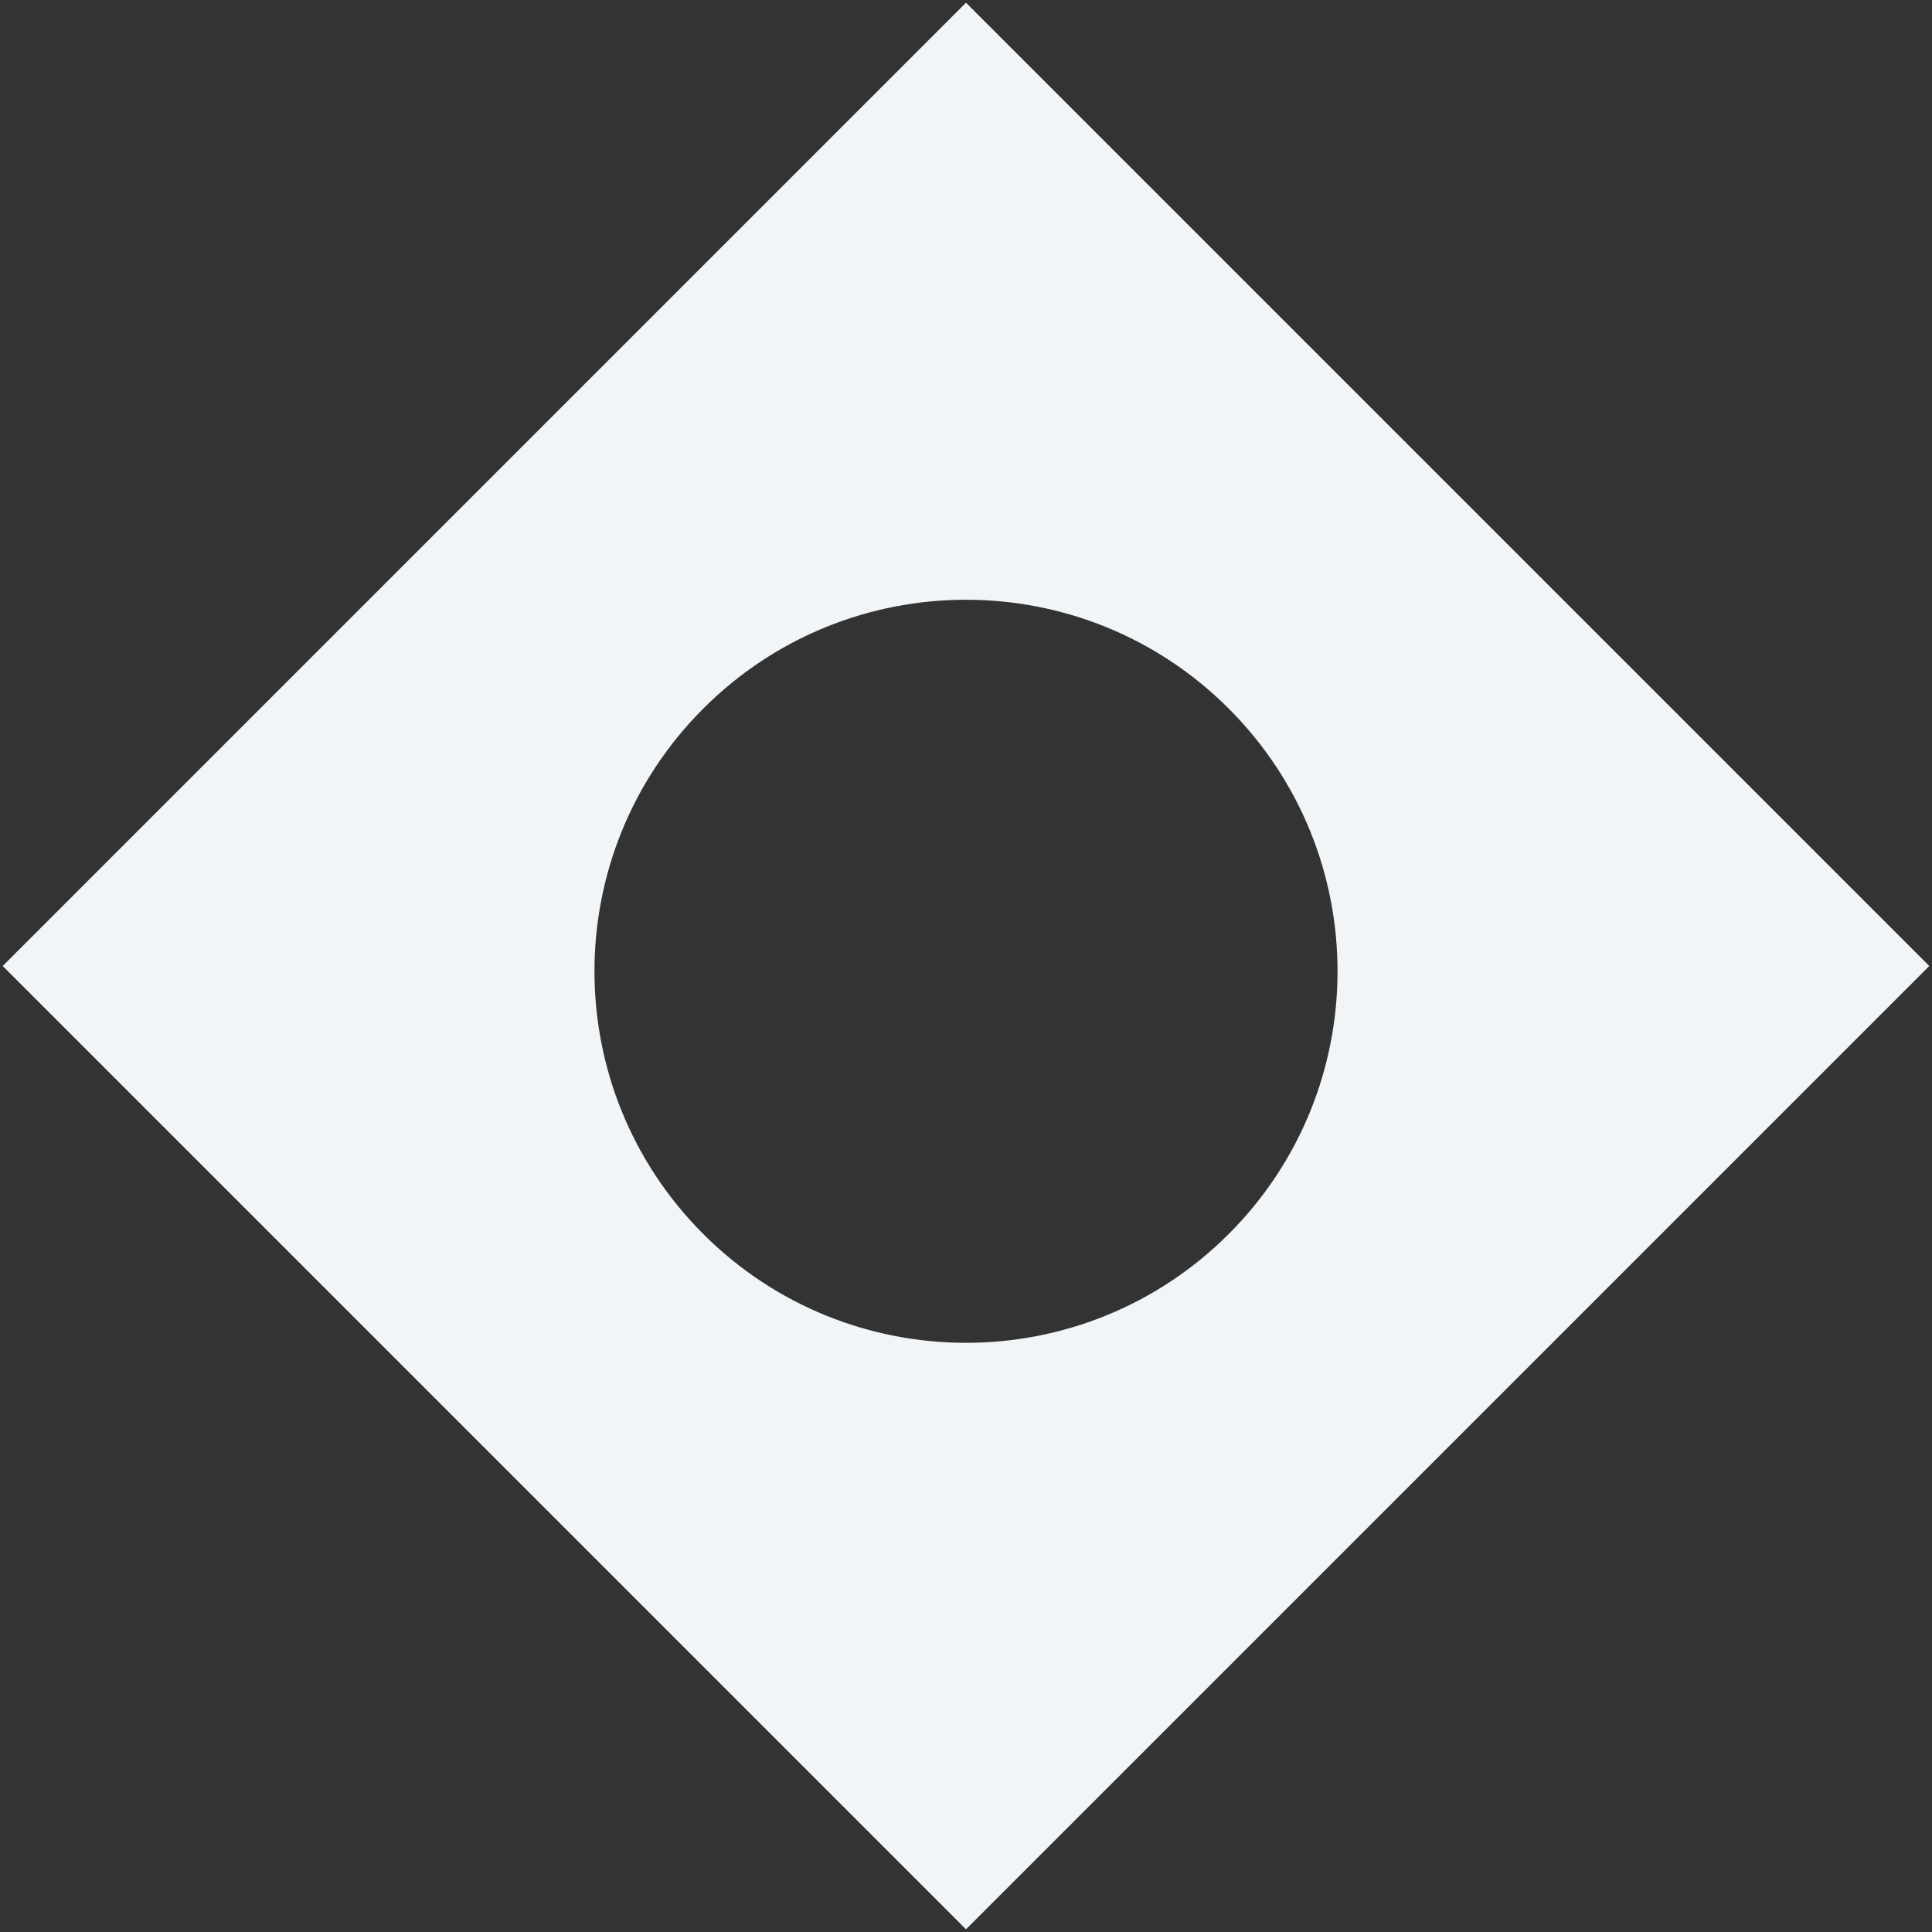 <?xml version="1.0" encoding="UTF-8"?>
<svg width="156px" height="156px" viewBox="0 0 156 156" version="1.1" xmlns="http://www.w3.org/2000/svg" xmlns:xlink="http://www.w3.org/1999/xlink">
    <rect x="0" y="0" width="156" height="156" fill="#333333" stroke="none"/>
    <!-- Generator: Sketch 47.1 (45422) - http://www.bohemiancoding.com/sketch -->
    <title>Group 9 Copy</title>
    <desc>Created with Sketch.</desc>
    <defs></defs>
    <g id="Page-1" stroke="none" stroke-width="1" fill="none" fill-rule="evenodd">
        <g id="Group-9-Copy" transform="translate(-4, -4)">
            <rect id="Rectangle-3" opacity="0.2" x="0" y="0" width="164" height="164"></rect>
            <path d="M82.302,112.302 C98.87,112.302 112.302,98.87 112.302,82.302 C112.302,65.733 98.87,52.302 82.302,52.302 C65.733,52.302 52.302,65.733 52.302,82.302 C52.302,98.87 65.733,112.302 82.302,112.302 Z M27,27 L137,27 L137,137 L27,137 L27,27 Z" id="Rectangle-6" fill="#F1F5F7" transform="translate(82, 82) rotate(-315) translate(-82, -82) "></path>
        </g>
    </g>
</svg>